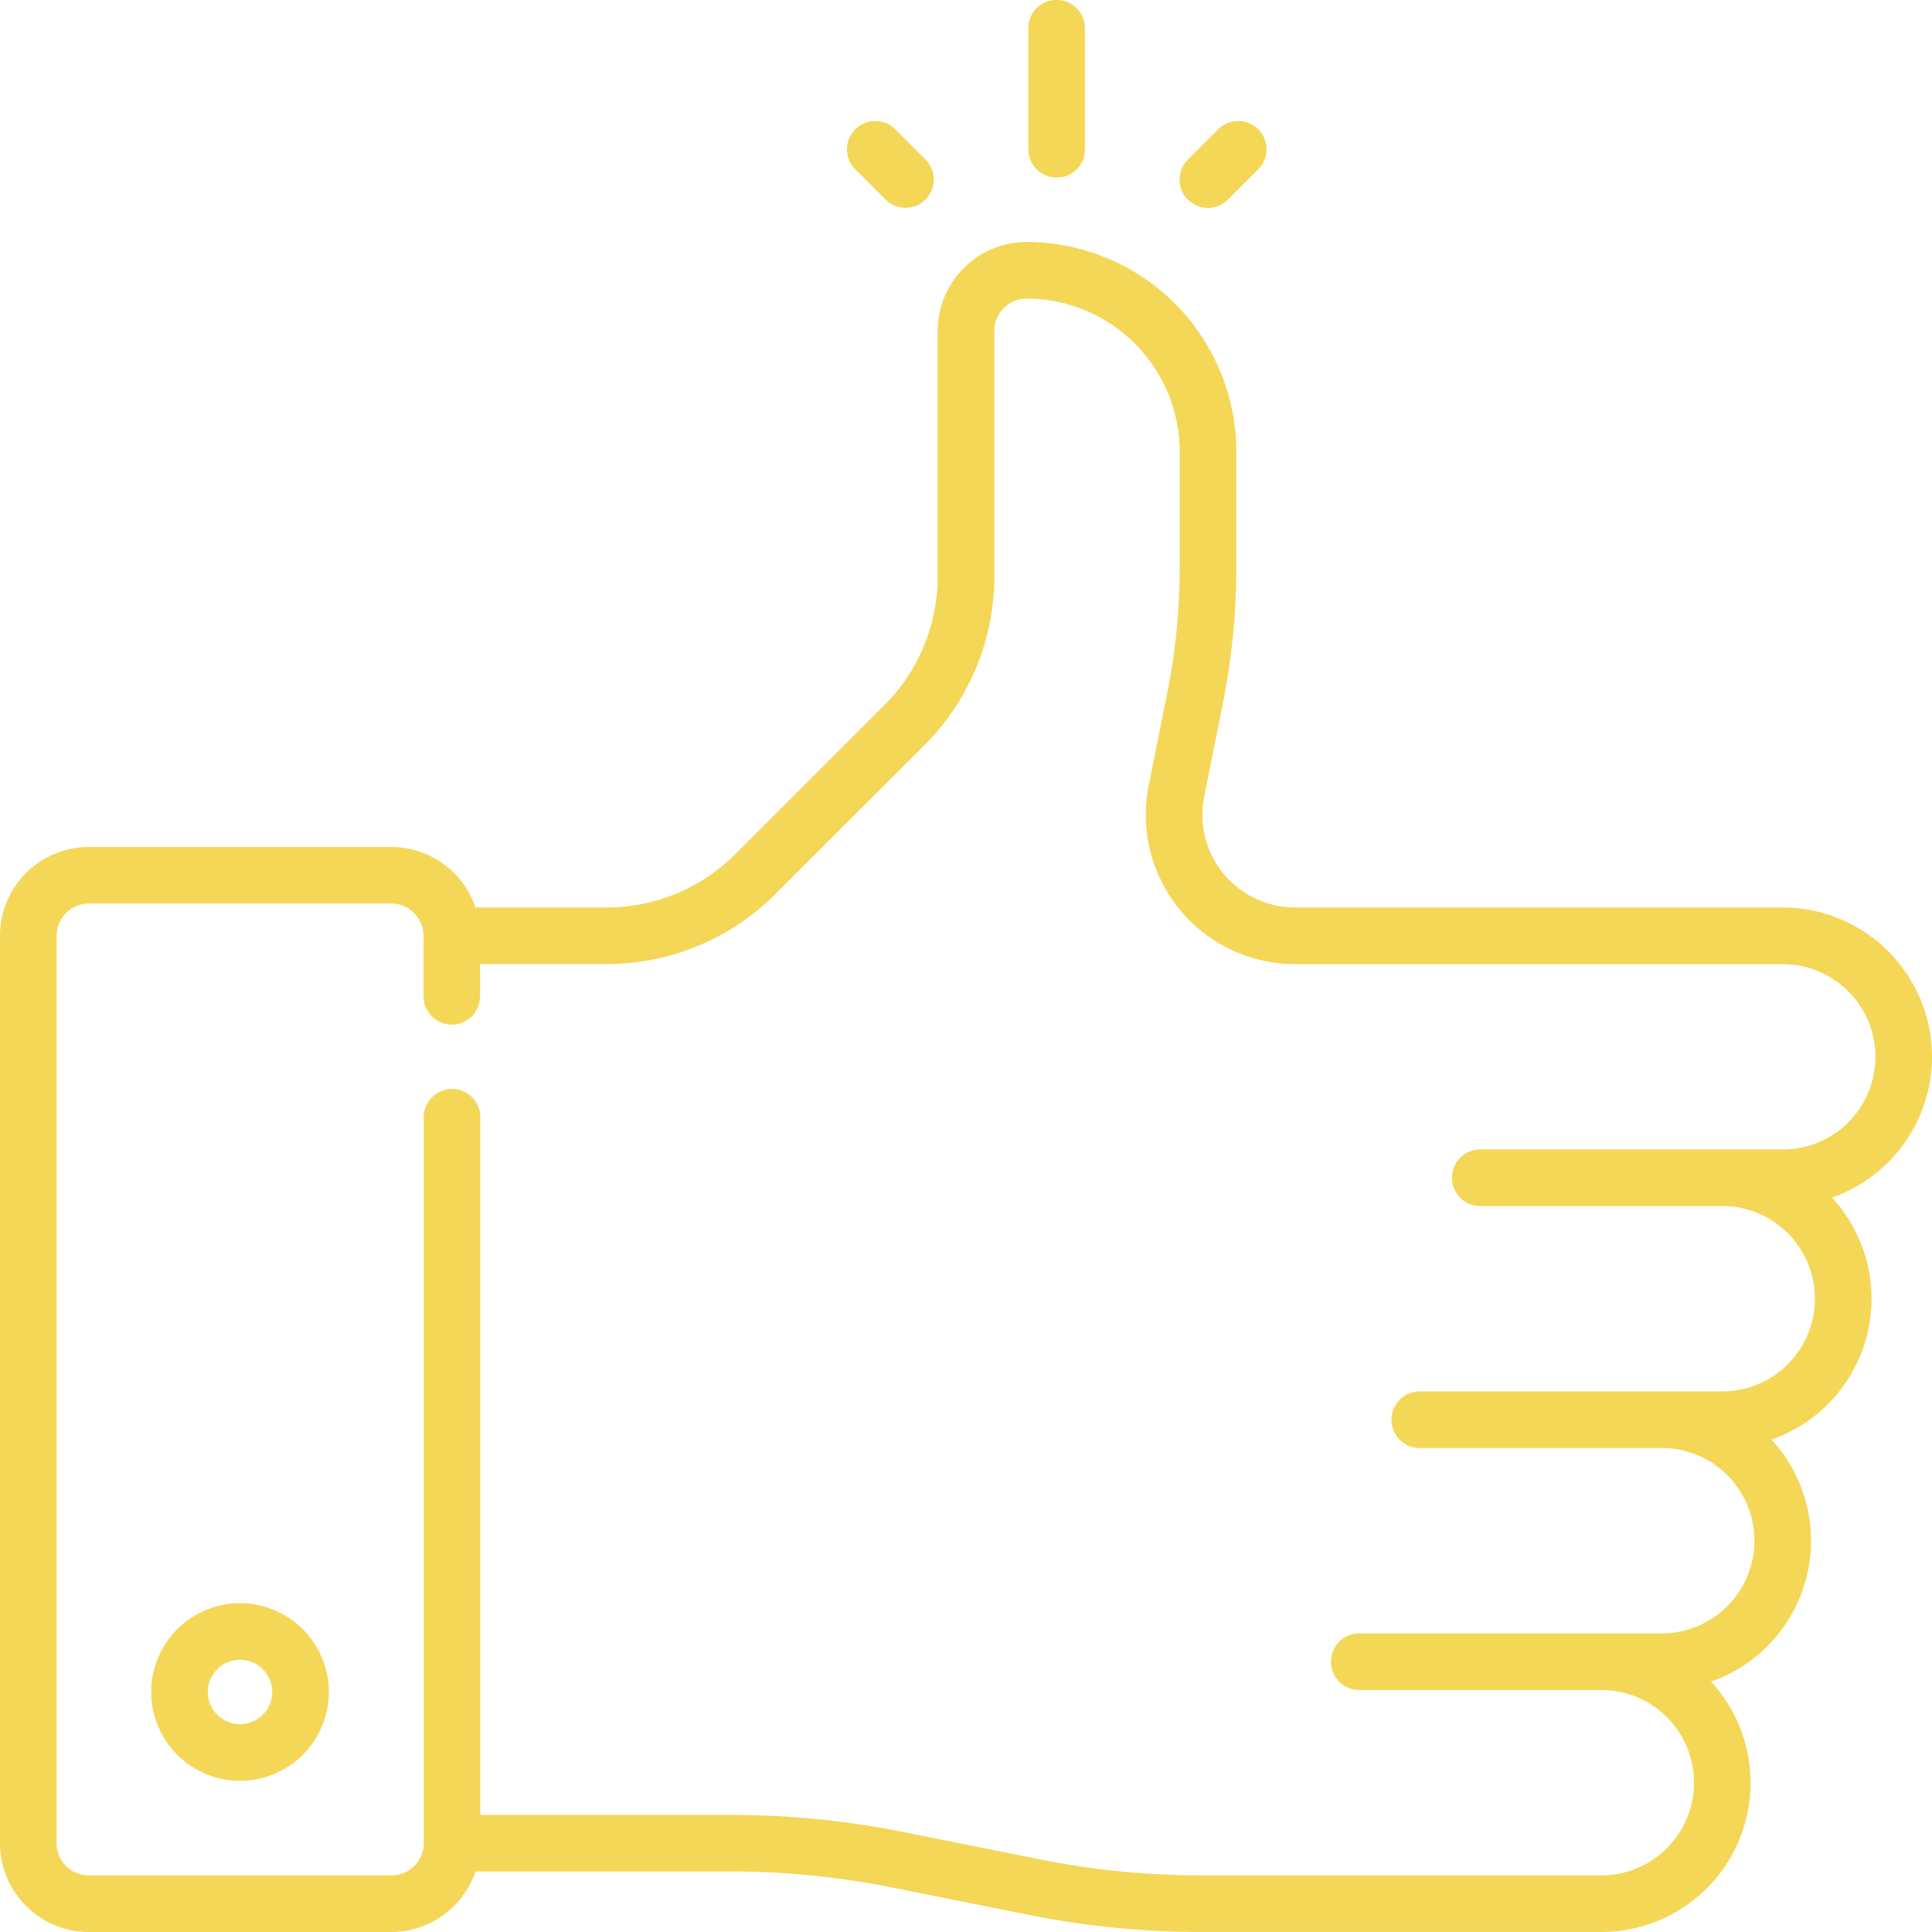 <svg id="_002-thumbs-up" data-name="002-thumbs-up" xmlns="http://www.w3.org/2000/svg" width="61.653" height="61.653" viewBox="0 0 61.653 61.653">
  <path id="Path_19" data-name="Path 19" d="M61.653,90.128a4.77,4.77,0,0,0-4.764-4.764H41.328a2.958,2.958,0,0,1-2.9-3.538l.595-2.972a22.188,22.188,0,0,0,.43-4.342V70.823a6.7,6.7,0,0,0-6.695-6.695,2.837,2.837,0,0,0-2.834,2.834v7.819a5.816,5.816,0,0,1-1.714,4.139L23.48,83.65a5.816,5.816,0,0,1-4.139,1.715H15.172a2.838,2.838,0,0,0-2.685-1.931H2.834A2.837,2.837,0,0,0,0,86.267v28.958a2.837,2.837,0,0,0,2.834,2.834h9.653a2.838,2.838,0,0,0,2.685-1.931h8.152a26.179,26.179,0,0,1,5.123.507l4.4.881a27.991,27.991,0,0,0,5.478.542H51.1a4.761,4.761,0,0,0,3.5-7.99,4.76,4.76,0,0,0,1.931-7.722,4.76,4.76,0,0,0,1.931-7.722A4.772,4.772,0,0,0,61.653,90.128Zm-4.764,2.958H47.236a.9.9,0,1,0,0,1.806h7.722a2.958,2.958,0,0,1,0,5.916H45.306a.9.9,0,0,0,0,1.806h7.722a2.958,2.958,0,0,1,0,5.916H43.375a.9.9,0,1,0,0,1.806H51.1a2.958,2.958,0,0,1,0,5.916H38.329a26.179,26.179,0,0,1-5.123-.507l-4.4-.881a27.992,27.992,0,0,0-5.478-.542h-8V92.059a.9.9,0,0,0-1.806,0v23.167a1.029,1.029,0,0,1-1.027,1.027H2.834a1.029,1.029,0,0,1-1.027-1.027V86.267A1.029,1.029,0,0,1,2.834,85.24h9.653a1.029,1.029,0,0,1,1.027,1.027V88.2a.9.9,0,0,0,1.806,0V87.17h4.02a7.61,7.61,0,0,0,5.416-2.244L29.486,80.2a7.61,7.61,0,0,0,2.244-5.416V66.962a1.029,1.029,0,0,1,1.027-1.027,4.894,4.894,0,0,1,4.889,4.889v3.689a20.374,20.374,0,0,1-.395,3.988l-.594,2.972a4.764,4.764,0,0,0,4.672,5.7H56.889a2.958,2.958,0,0,1,0,5.916Z" transform="translate(0 -56.406)" fill="#f4d757"/>
  <path id="Path_20" data-name="Path 20" d="M42.915,424.855a2.834,2.834,0,1,0,2.834,2.834A2.837,2.837,0,0,0,42.915,424.855Zm0,3.861a1.027,1.027,0,1,1,1.027-1.027A1.029,1.029,0,0,1,42.915,428.716Z" transform="translate(-35.255 -373.695)" fill="#f4d757"/>
  <path id="Path_21" data-name="Path 21" d="M273.451,5.667a.9.9,0,0,0,.9-.9V.9a.9.9,0,1,0-1.806,0V4.764A.9.9,0,0,0,273.451,5.667Z" transform="translate(-239.729 0)" fill="#f4d757"/>
  <path id="Path_22" data-name="Path 22" d="M225.682,34.572a.9.9,0,1,0,1.277-1.277l-.965-.965a.9.9,0,0,0-1.277,1.277Z" transform="translate(-197.424 -28.204)" fill="#f4d757"/>
  <path id="Path_23" data-name="Path 23" d="M313.532,34.837a.9.9,0,0,0,.639-.265l.965-.965a.9.9,0,0,0-1.277-1.277l-.965.965a.9.9,0,0,0,.639,1.542Z" transform="translate(-274.983 -28.204)" fill="#f4d757"/>
</svg>
